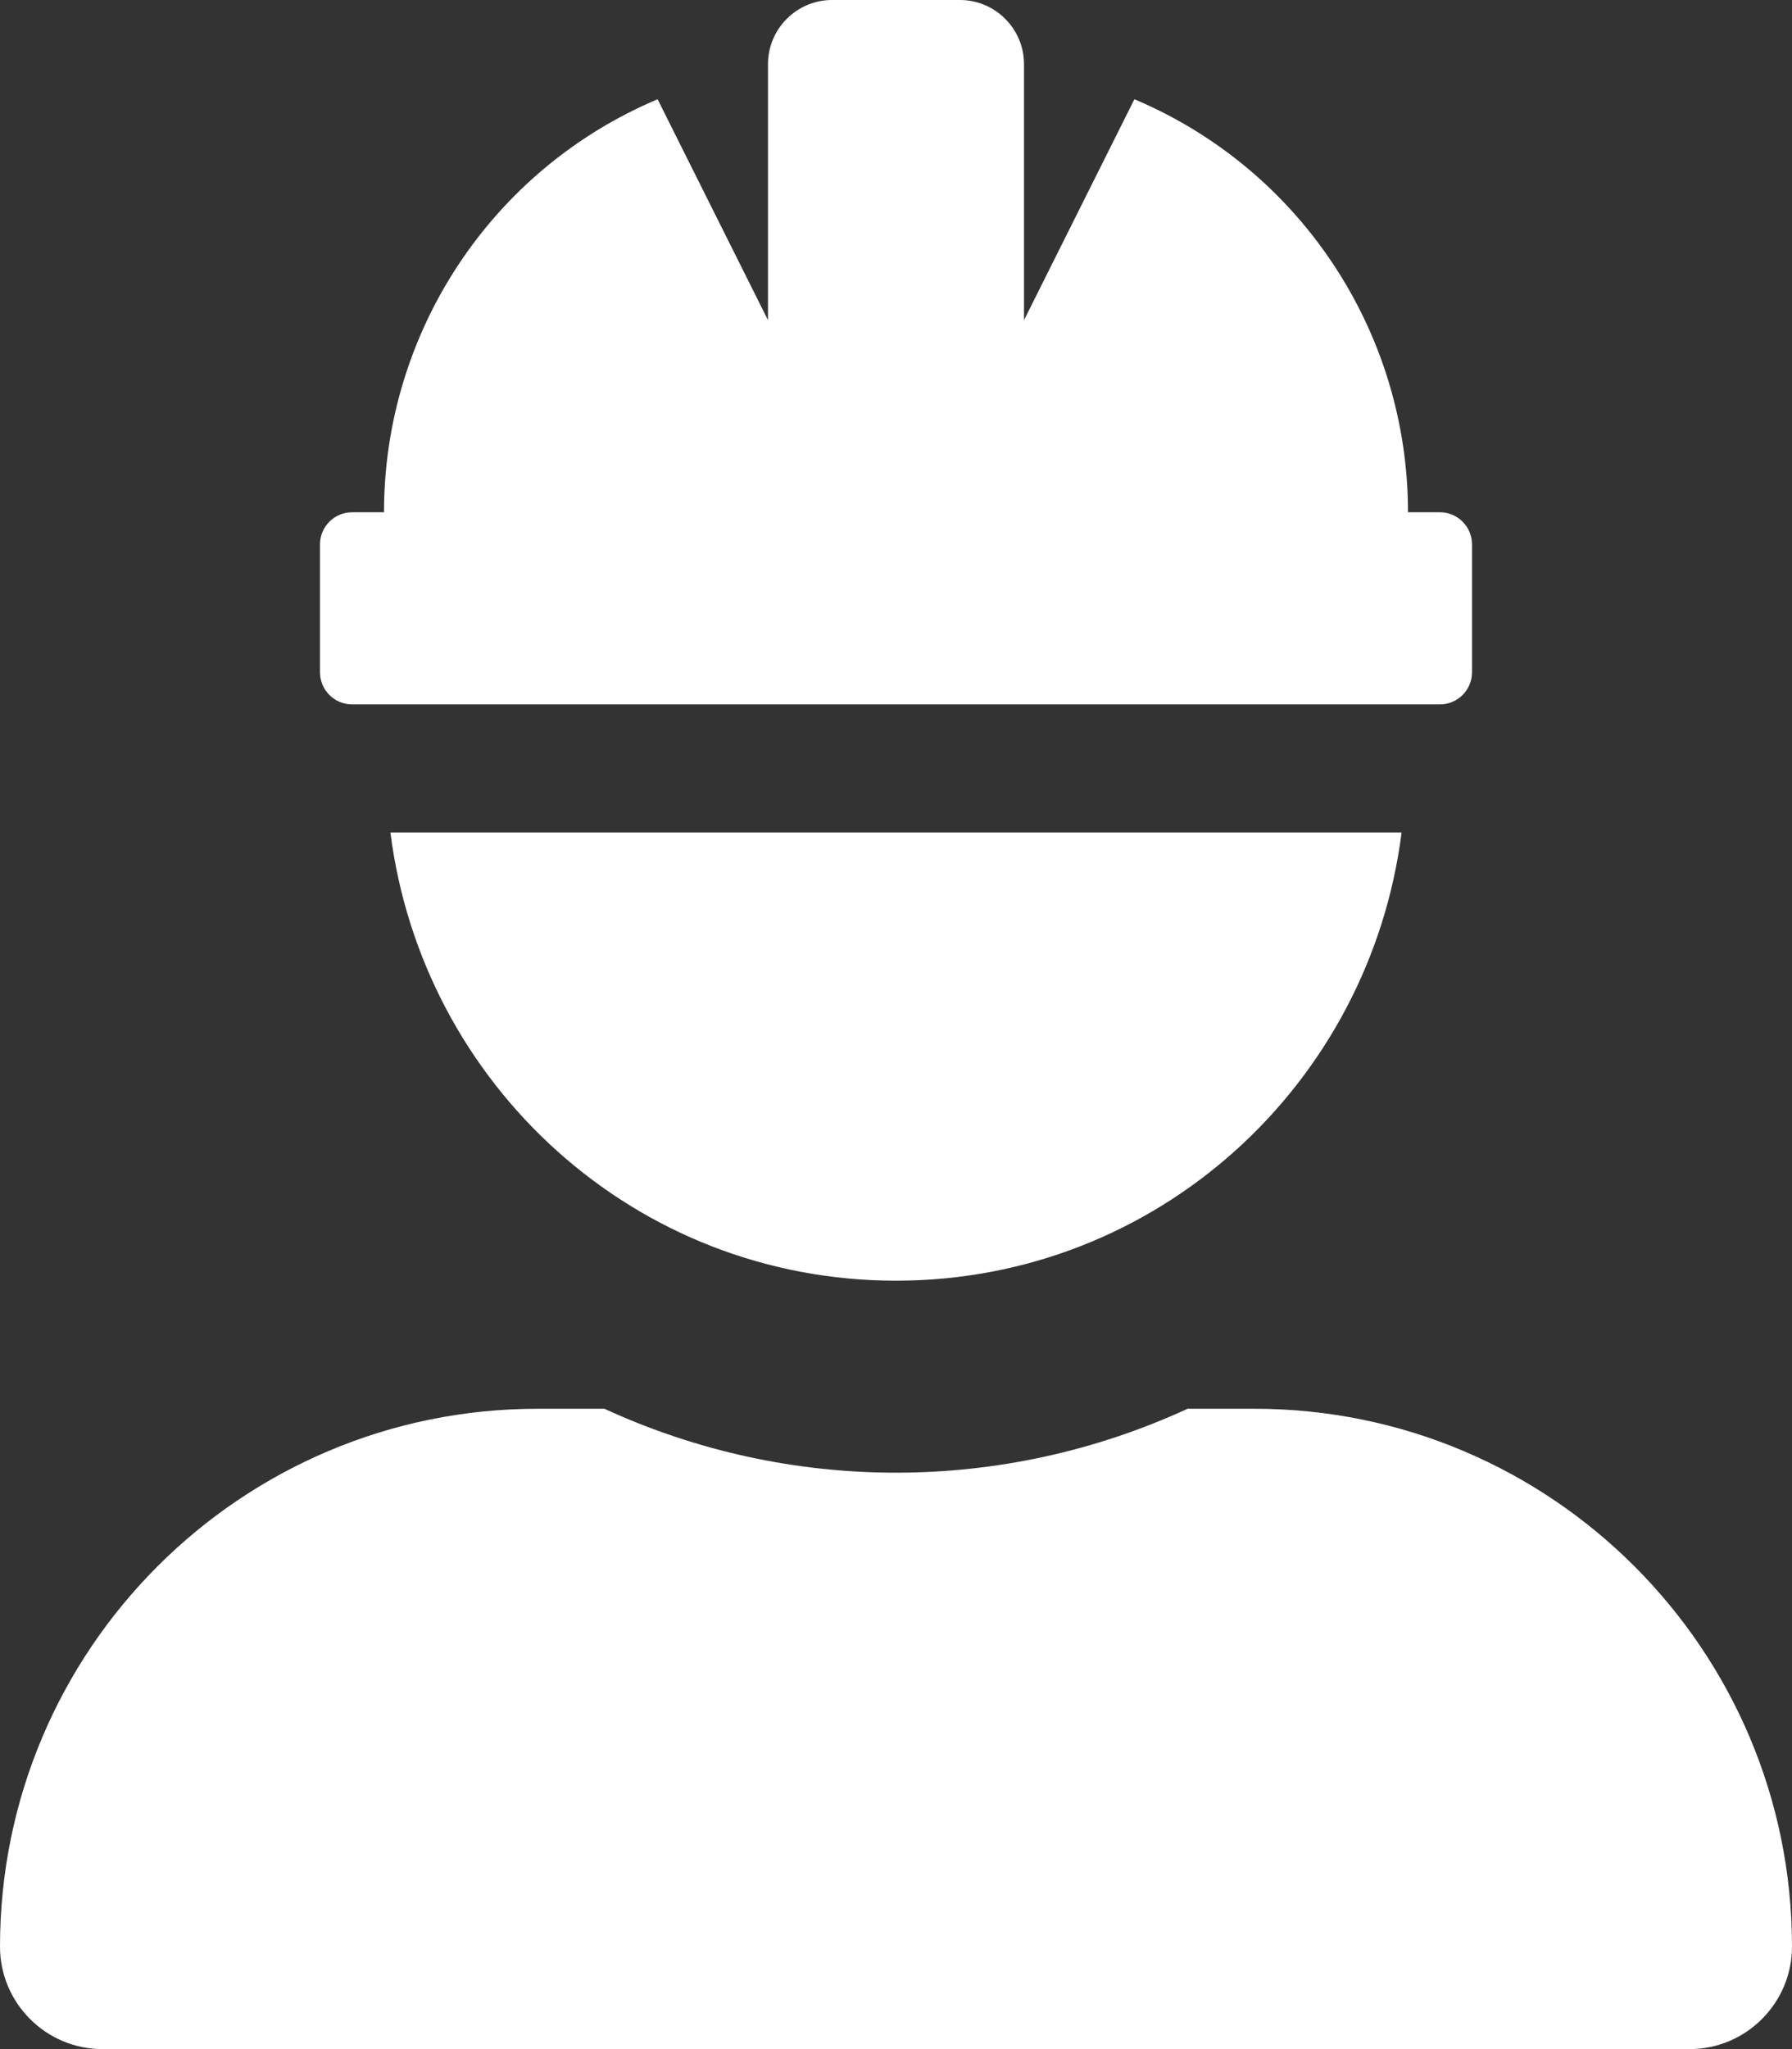 <?xml version="1.0" encoding="utf-8"?>
<!-- Generator: Adobe Illustrator 24.0.3, SVG Export Plug-In . SVG Version: 6.00 Build 0)  -->
<svg version="1.1" id="Capa_1" xmlns="http://www.w3.org/2000/svg" xmlns:xlink="http://www.w3.org/1999/xlink" x="0px" y="0px"
	 viewBox="0 0 448 512" style="enable-background:new 0 0 448 512;" xml:space="preserve">
<rect x="0" y="0" width="448" height="512" fill="#333333" stroke="none"/>
<style type="text/css">
	.st0{fill:#FFFFFF;}
</style>
<path class="st0" d="M88,176h272c4.4,0,8-3.6,8-8v-32c0-4.4-3.6-8-8-8h-8c0-45-26.9-85.7-68.4-103.2L256,80V16c0-8.8-7.2-16-16-16
	h-32c-8.8,0-16,7.2-16,16v64l-27.6-55.2C122.9,42.3,96,83,96,128h-8c-4.4,0-8,3.6-8,8v32C80,172.4,83.6,176,88,176z M313.6,352
	h-16.7c-46.3,21.3-99.5,21.3-145.8,0h-16.7C60.2,352,0,412.2,0,486.4c0,0,0,0,0,0C0,500.5,11.5,512,25.6,512c0,0,0,0,0,0h396.8
	c14.1,0,25.6-11.5,25.6-25.6l0,0C448,412.2,387.8,352,313.6,352L313.6,352z M224,320c65.2,0,118.4-48.9,126.4-112H97.6
	C105.6,271.1,158.8,320,224,320z"/>
</svg>

